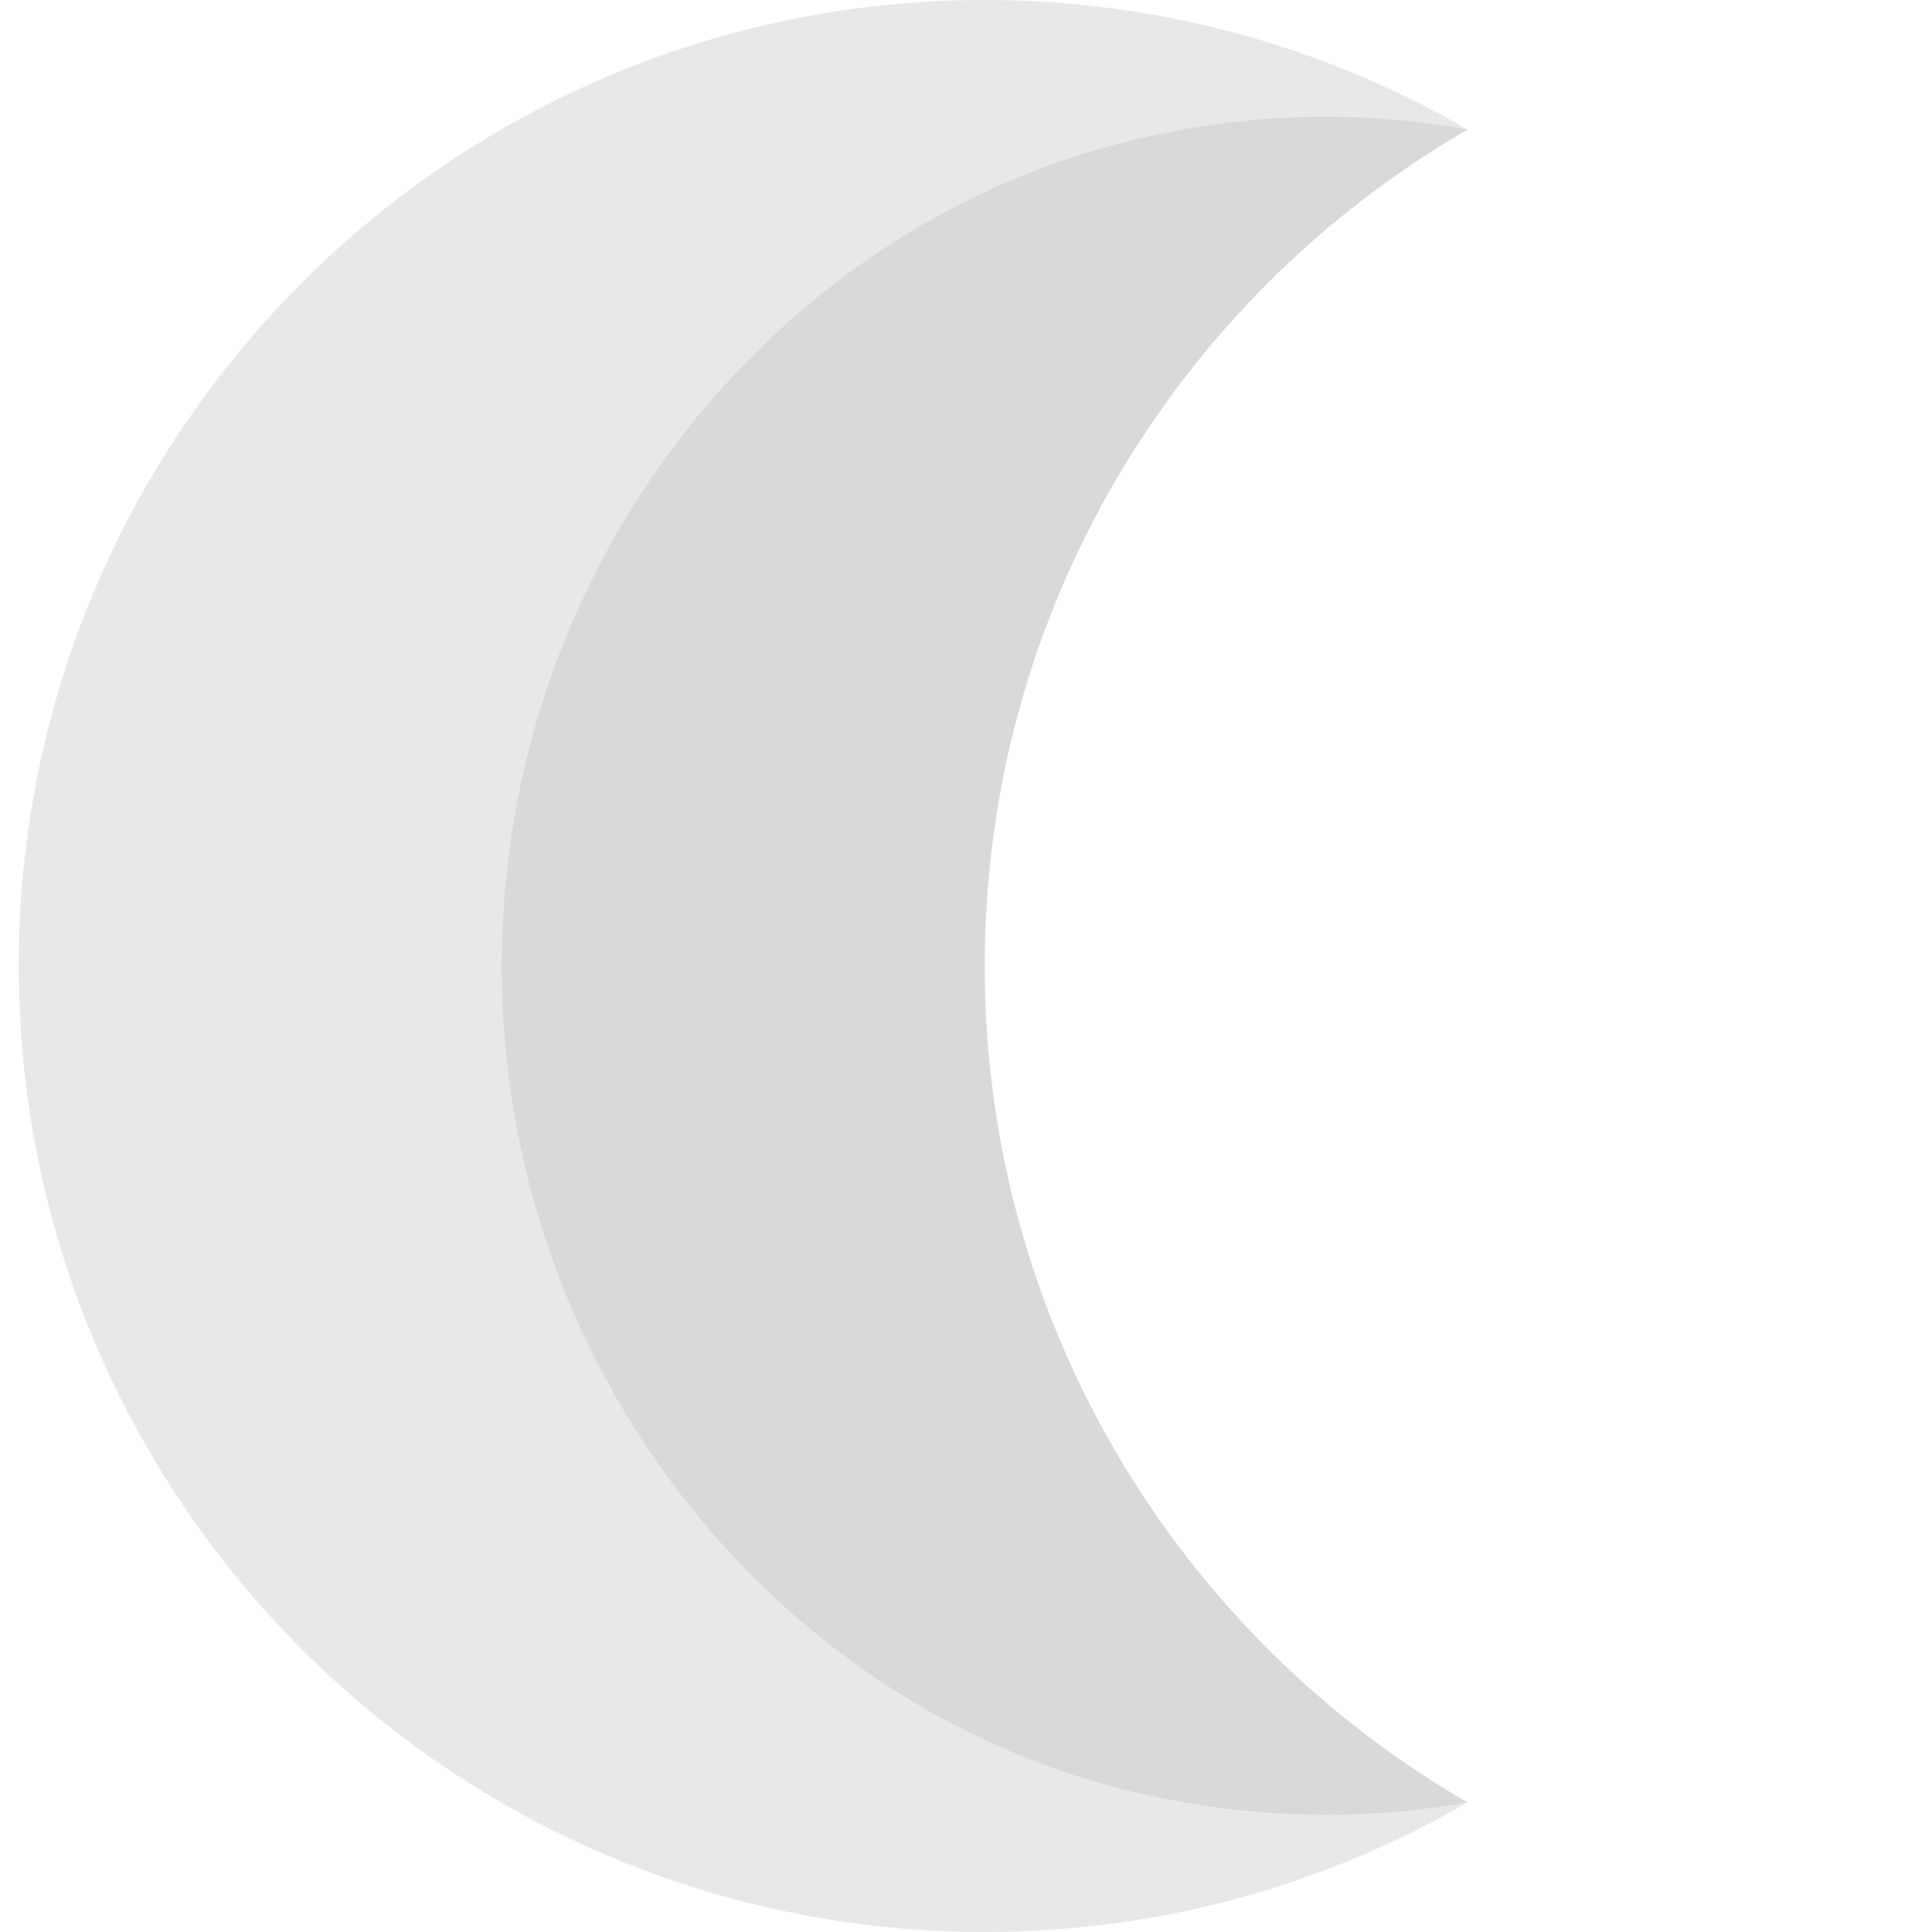 <?xml version="1.0" encoding="utf-8"?>
<!-- Generator: Adobe Illustrator 26.0.2, SVG Export Plug-In . SVG Version: 6.00 Build 0)  -->
<svg version="1.1" id="Layer_1" xmlns="http://www.w3.org/2000/svg" xmlns:xlink="http://www.w3.org/1999/xlink" x="0px" y="0px"
	 viewBox="0 0 495 495" style="enable-background:new 0 0 495 495;" xml:space="preserve">
<style type="text/css">
	.st0{fill:#E8E8E8;}
	.st1{fill:#D9D9D9;}
</style>
<path class="st0" d="M288.5,458.7c-90.7-22.6-160-108.7-160-211.2s69.3-188.6,160-211.2c30.2-7.5,59.9-8.2,87.5-3.1
	C339.6,12.1,297.4,0,252.3,0C115.6,0,4.8,110.8,4.8,247.5S115.6,495,252.3,495c45.1,0,87.3-12.1,123.7-33.2
	C348.4,466.9,318.7,466.3,288.5,458.7z"/>
<path class="st1" d="M252.3,247.5c0-91.6,49.8-171.5,123.7-214.3c-27.6-5.1-57.3-4.5-87.5,3.1c-90.7,22.6-160,108.7-160,211.2
	s69.3,188.6,160,211.2c30.2,7.5,59.9,8.2,87.5,3.1C302.1,419,252.3,339.1,252.3,247.5z"/>
</svg>
